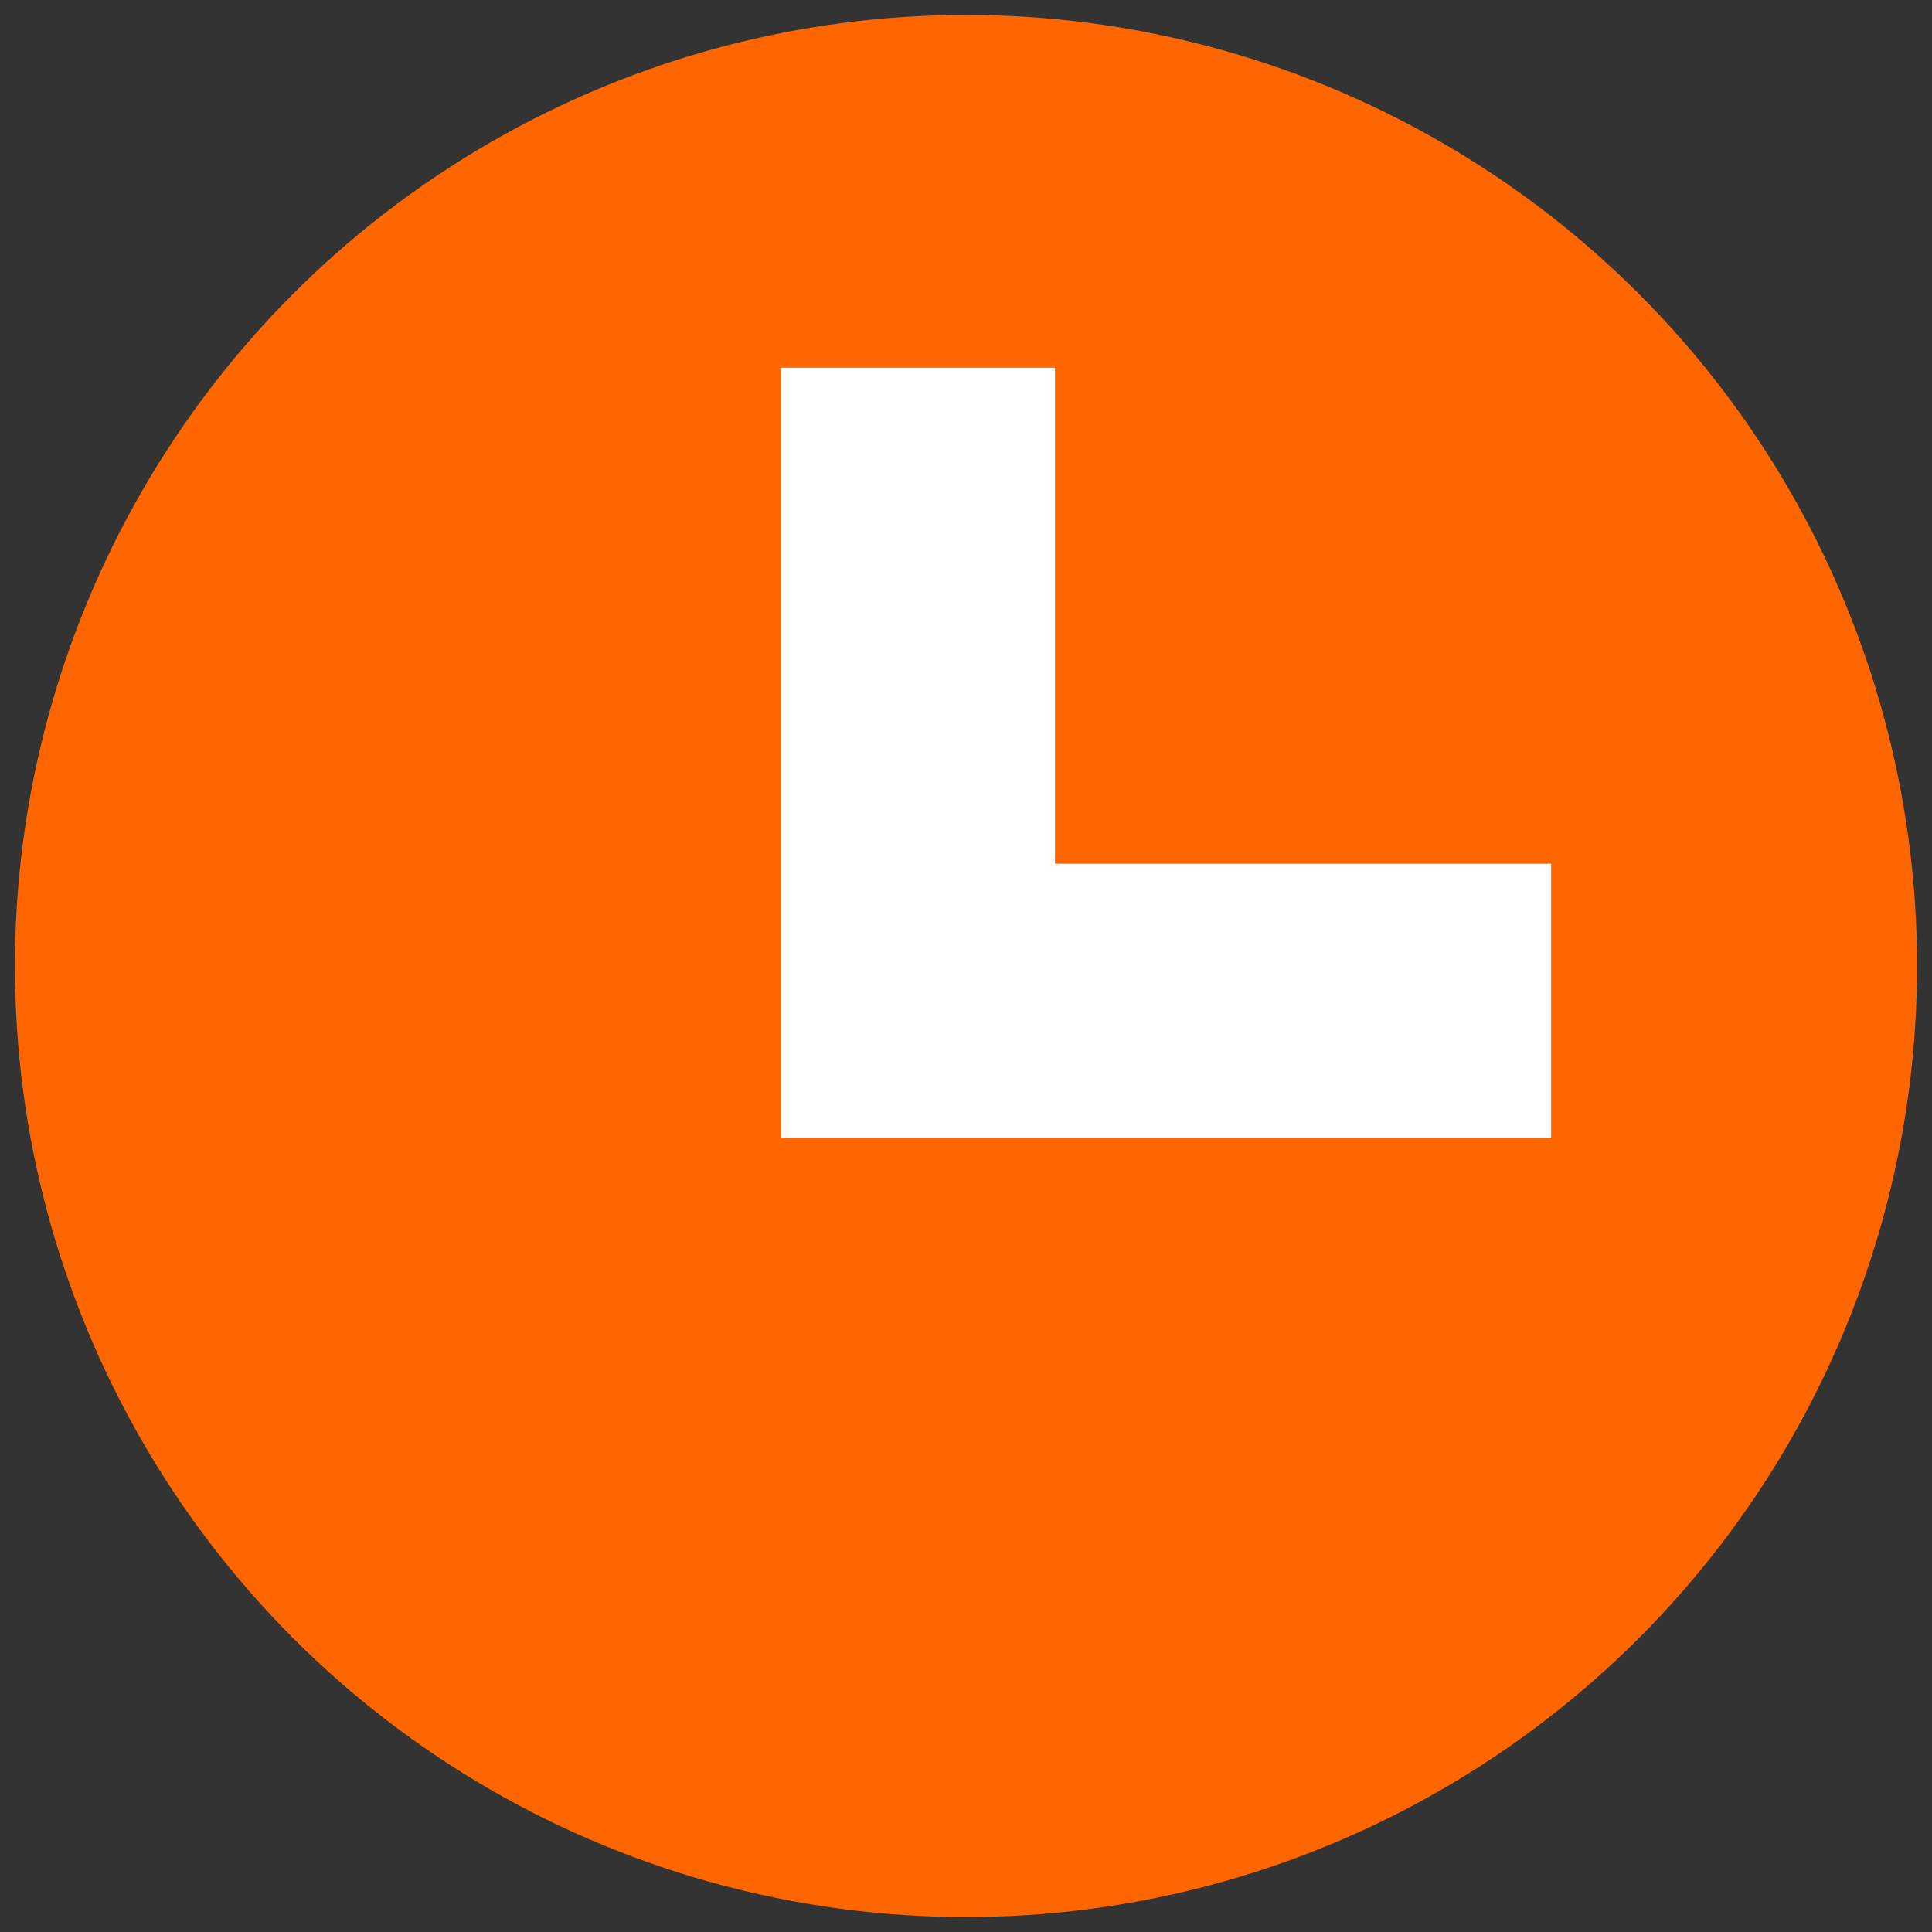 <?xml version="1.0" encoding="UTF-8" standalone="no"?>
<svg
   xmlns:dc="http://purl.org/dc/elements/1.1/"
   xmlns:cc="http://creativecommons.org/ns#"
   xmlns:rdf="http://www.w3.org/1999/02/22-rdf-syntax-ns#"
   xmlns:svg="http://www.w3.org/2000/svg"
   xmlns="http://www.w3.org/2000/svg"
   xmlns:sodipodi="http://sodipodi.sourceforge.net/DTD/sodipodi-0.dtd"
   xmlns:inkscape="http://www.inkscape.org/namespaces/inkscape"
   sodipodi:docname="ic_time_alert.svg"
   inkscape:version="1.0 (4035a4fb49, 2020-05-01)"
   id="svg987"
   version="1.1"
   viewBox="0 0 15 15"
   height="15mm"
   width="15mm">
  <rect x="0" y="0" width="15" height="15" fill="#333333" stroke="none"/>
  <defs
     id="defs981">
    <inkscape:path-effect
       effect="skeletal"
       id="path-effect4765"
       is_visible="true"
       pattern="m 138.268,46.78 c 0,0 -7.205,2.575 -13.631,2.575 -6.426,0 -13.631,-2.575 -13.631,-2.575 0,0 7.205,-2.575 13.631,-2.575 6.426,0 13.631,2.575 13.631,2.575 z"
       copytype="single_stretched"
       prop_scale="0.265"
       scale_y_rel="false"
       spacing="0"
       normal_offset="0"
       tang_offset="0"
       prop_units="false"
       vertical_pattern="false"
       fuse_tolerance="0"
       lpeversion="0"
       hide_knot="false" />
    <inkscape:path-effect
       effect="skeletal"
       id="path-effect3819"
       is_visible="true"
       pattern="m 86.557,74.981 c 22.931,0 48.643,13.376 48.643,13.376 0,0 -25.712,13.376 -48.643,13.376 -22.931,0 -48.643,-13.376 -48.643,-13.376 0,0 25.712,-13.376 48.643,-13.376 z"
       copytype="single_stretched"
       prop_scale="0.265"
       scale_y_rel="false"
       spacing="0"
       normal_offset="0"
       tang_offset="0"
       prop_units="false"
       vertical_pattern="false"
       fuse_tolerance="0"
       lpeversion="0"
       hide_knot="false" />
    <inkscape:path-effect
       effect="skeletal"
       id="path-effect3819-4"
       is_visible="true"
       pattern="m 140.811,210.585 c 22.931,0 48.643,13.376 48.643,13.376 0,0 -25.712,13.376 -48.643,13.376 -22.931,0 -48.643,-13.376 -48.643,-13.376 0,0 25.712,-13.376 48.643,-13.376 z"
       copytype="single_stretched"
       prop_scale="0.265"
       scale_y_rel="false"
       spacing="0"
       normal_offset="0"
       tang_offset="0"
       prop_units="false"
       vertical_pattern="false"
       fuse_tolerance="0"
       lpeversion="0"
       hide_knot="false" />
  </defs>
  <sodipodi:namedview
     inkscape:window-maximized="0"
     inkscape:window-y="159"
     inkscape:window-x="1797"
     inkscape:window-height="752"
     inkscape:window-width="1347"
     showgrid="false"
     inkscape:document-rotation="0"
     inkscape:current-layer="layer1"
     inkscape:document-units="mm"
     inkscape:cy="90.68701"
     inkscape:cx="51.566739"
     inkscape:zoom="2.8"
     inkscape:pageshadow="2"
     inkscape:pageopacity="0.0"
     borderopacity="1.0"
     bordercolor="#666666"
     pagecolor="#ffffff"
     id="base" />
  <g
     id="layer1"
     inkscape:groupmode="layer"
     inkscape:label="Layer 1">
    <circle
       r="6.32"
       cy="7.5"
       cx="7.5"
       id="path873-8-0-3-9"
       style="fill:#ff6600;stroke:#ff6600;stroke-width:2.128;stroke-opacity:1" />
    <path
       sodipodi:nodetypes="ccc"
       d="M 12.043,7.77 H 7.127 V 2.855"
       style="fill:none;fill-opacity:1;stroke:#ffffff;stroke-width:2.128;stroke-miterlimit:4;stroke-dasharray:none;stroke-opacity:1"
       id="rect966-9-1-7-2" />
  </g>
</svg>

